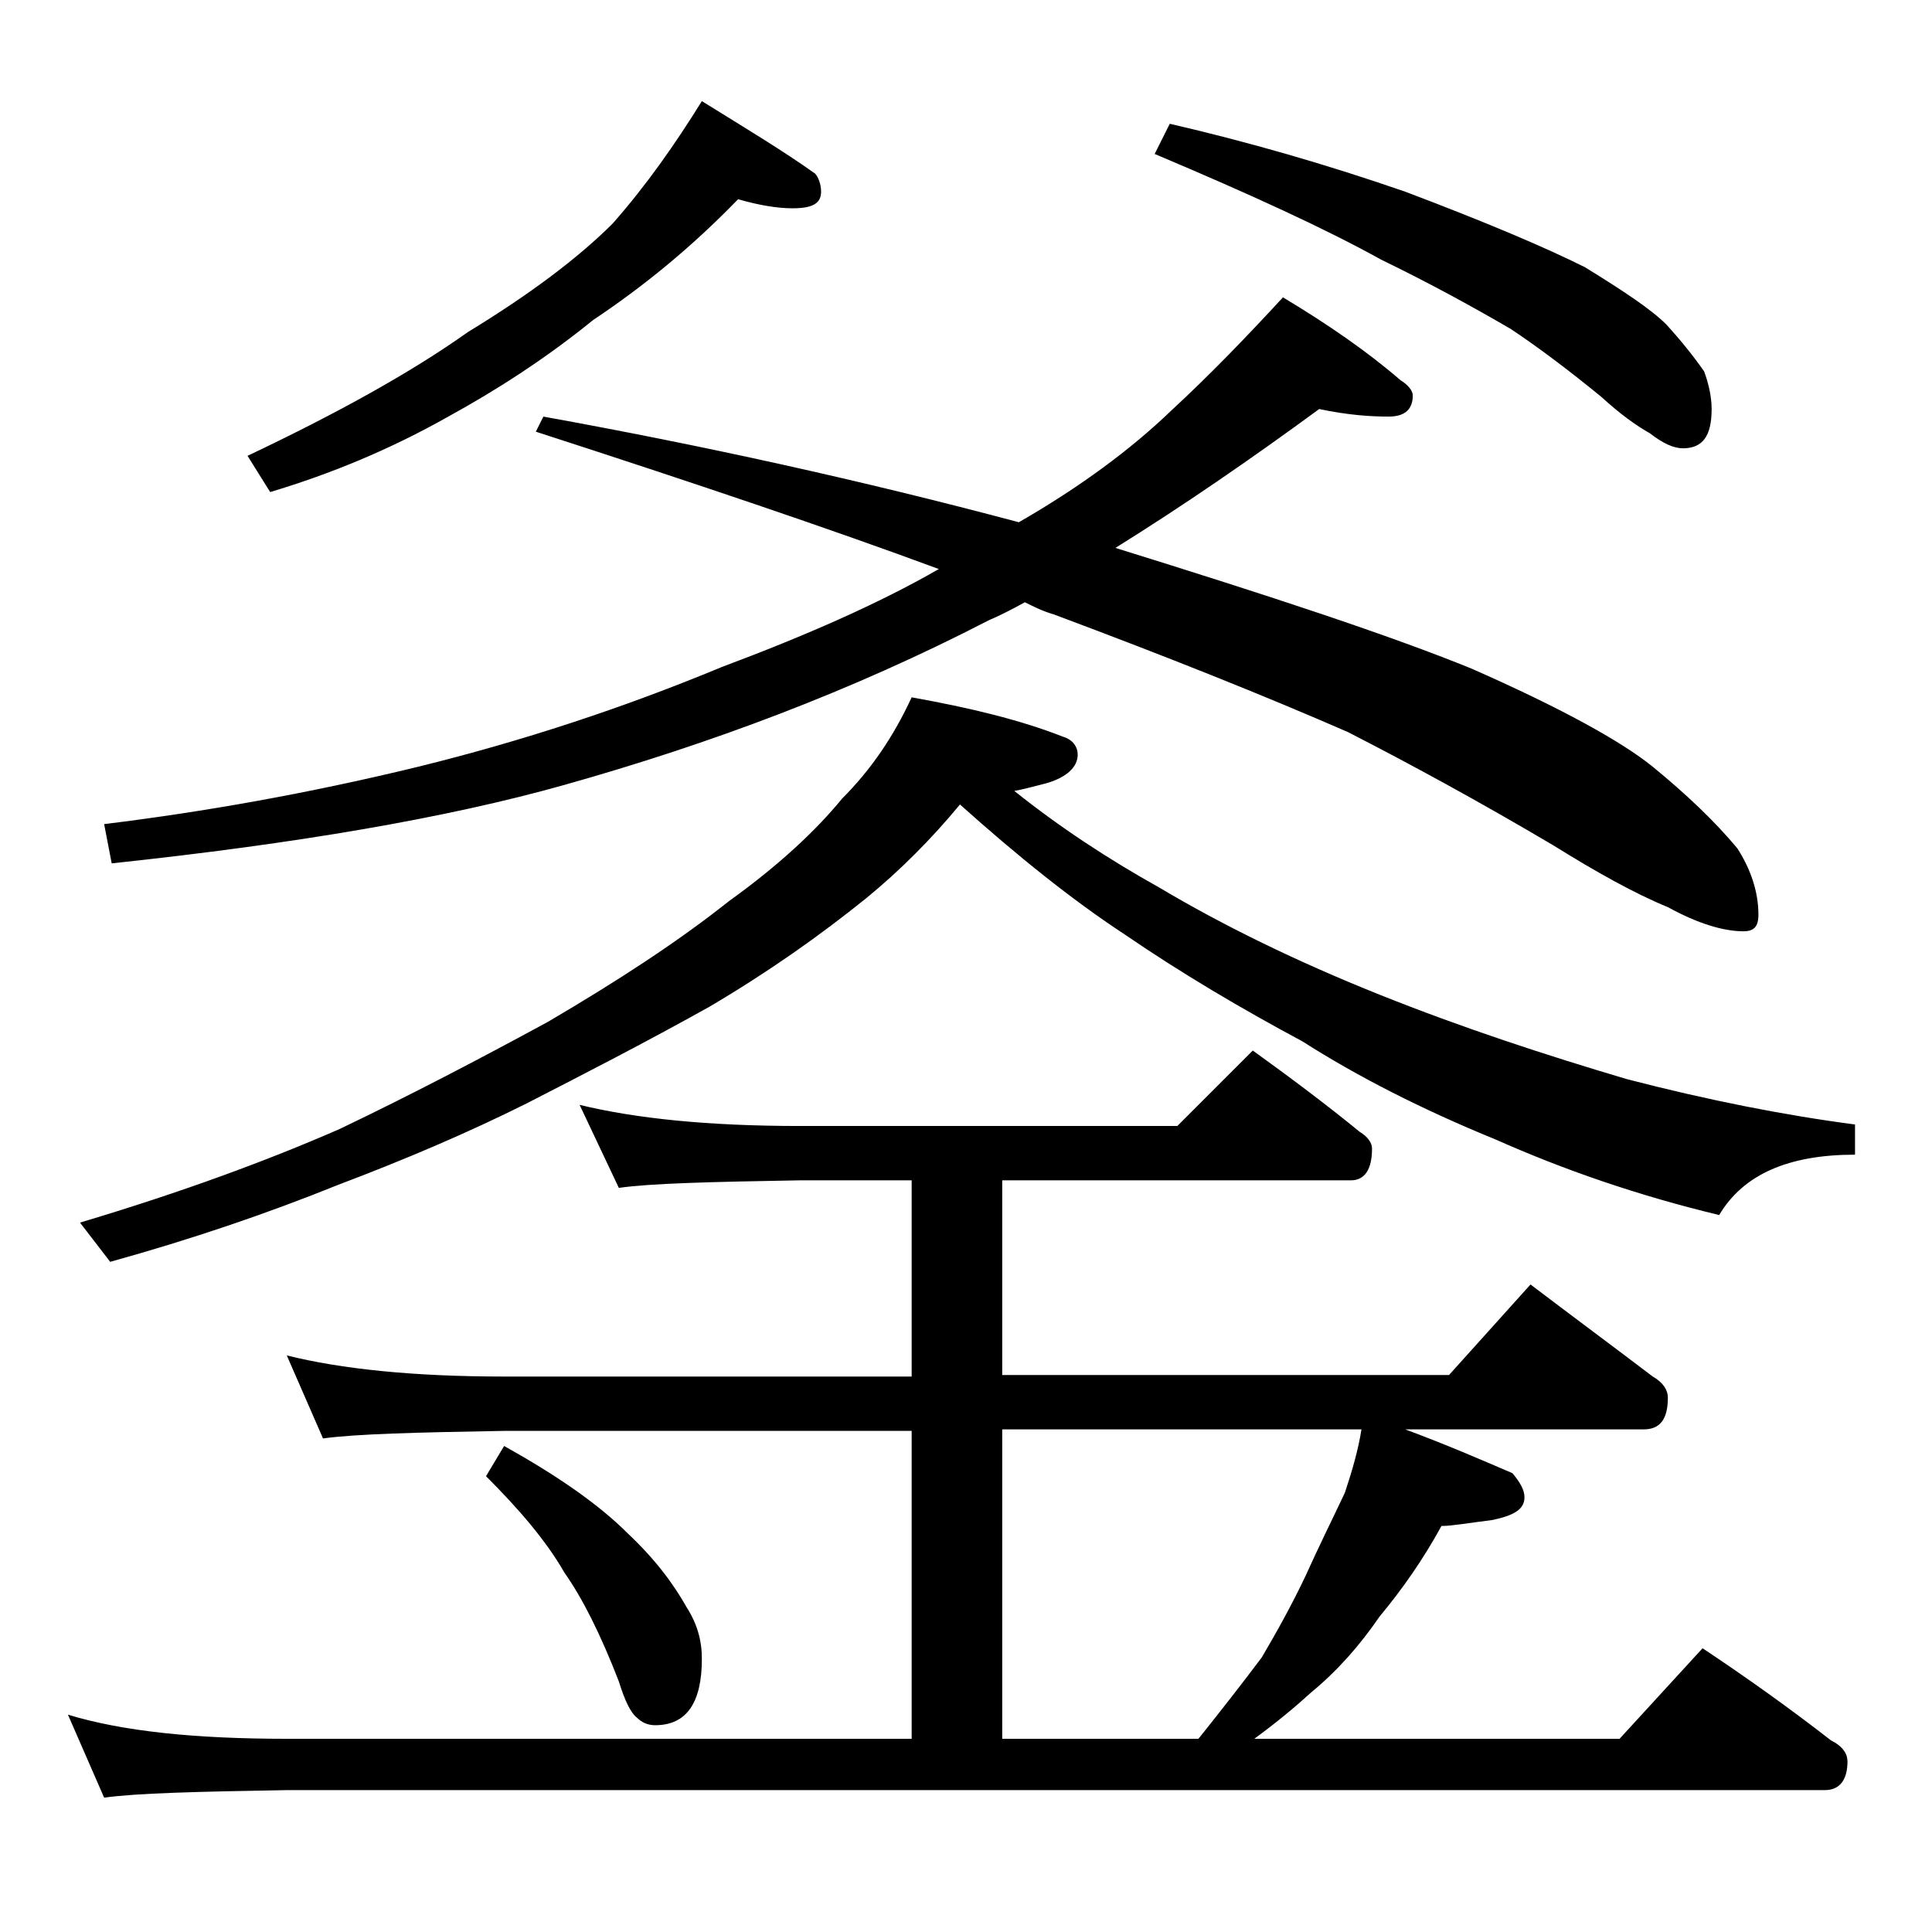 <?xml version="1.0" encoding="utf-8"?>
<!-- Generator: Adobe Illustrator 18.0.0, SVG Export Plug-In . SVG Version: 6.00 Build 0)  -->
<!DOCTYPE svg PUBLIC "-//W3C//DTD SVG 1.1//EN" "http://www.w3.org/Graphics/SVG/1.1/DTD/svg11.dtd">
<svg version="1.1" id="Layer_1" xmlns="http://www.w3.org/2000/svg" xmlns:xlink="http://www.w3.org/1999/xlink" x="0px" y="0px"
	 viewBox="0 0 128 128" enable-background="new 0 0 128 128" xml:space="preserve">
<path d="M38.4,73.2c3.7,0.9,8.5,1.4,14.6,1.4h25l5-5c2.5,1.8,4.9,3.6,7.1,5.4c0.5,0.3,0.8,0.7,0.8,1.1c0,1.4-0.5,2.1-1.4,2.1H66.4
	v12.9H96l5.4-6c2.9,2.2,5.6,4.2,8.1,6.1c0.7,0.4,1,0.9,1,1.4c0,1.4-0.5,2.1-1.6,2.1H93.1c2.7,1,5,2,7.1,2.9c0.5,0.6,0.8,1.1,0.8,1.6
	c0,0.8-0.7,1.2-2.1,1.5c-1.6,0.2-2.7,0.4-3.4,0.4c-1.2,2.2-2.6,4.2-4.1,6c-1.3,1.9-2.8,3.6-4.5,5c-1.1,1-2.3,2-3.8,3.1h24.2l5.5-6
	c3,2,5.8,4,8.5,6.1c0.8,0.4,1.1,0.9,1.1,1.4c0,1.2-0.5,1.9-1.5,1.9H19c-5.9,0.1-10,0.2-12.1,0.5l-2.4-5.5c3.6,1.1,8.4,1.6,14.5,1.6
	h41.4V94.8h-27c-5.8,0.1-9.8,0.2-12,0.5L19,89.8c3.6,0.9,8.4,1.4,14.4,1.4h27V78.2H53c-5.9,0.1-9.9,0.2-12,0.5L38.4,73.2z
	 M60.4,46.2c3.9,0.7,7.2,1.5,10,2.6c0.7,0.2,1,0.7,1,1.2c0,0.8-0.7,1.5-2.1,1.9c-0.8,0.2-1.5,0.4-2.1,0.5c3,2.4,6.2,4.5,9.6,6.4
	c4.2,2.5,9.1,4.9,14.6,7.1c5.5,2.2,11,4,16.4,5.6c5.4,1.4,10.5,2.4,15.1,3v2c-4.4,0-7.4,1.3-9,4c-5.4-1.3-10.3-3-14.8-5
	c-4.9-2-9.2-4.2-12.8-6.5c-4.1-2.2-8-4.5-11.8-7.1c-3.5-2.3-7.1-5.2-10.9-8.6c-1.9,2.3-4,4.4-6.2,6.2c-3.1,2.5-6.5,4.9-10.4,7.2
	c-4.3,2.4-8.4,4.5-12.1,6.4c-3.8,1.9-8,3.7-12.5,5.4c-4.7,1.9-9.7,3.6-15.1,5.1l-2-2.6c6.7-2,12.4-4.1,17.2-6.2
	c4.6-2.2,9.2-4.6,13.8-7.1c4.6-2.7,8.6-5.3,12-8c3.2-2.3,5.7-4.6,7.5-6.8C57.7,51,59.2,48.8,60.4,46.2z M87.4,27.1
	c-4.5,3.3-9,6.4-13.5,9.2c10.3,3.2,18.2,5.8,23.6,8c5.9,2.6,9.9,4.8,12,6.5c2.2,1.8,4.1,3.6,5.6,5.4c0.9,1.4,1.4,2.9,1.4,4.4
	c0,0.8-0.3,1.1-1,1.1c-1.3,0-3-0.5-5-1.6c-2.2-0.9-4.7-2.3-7.6-4.1c-4.9-2.9-9.5-5.4-13.6-7.5c-5.5-2.4-12-5-19.5-7.8
	c-0.7-0.2-1.3-0.5-1.9-0.8c-0.9,0.5-1.7,0.9-2.4,1.2C56.4,45.8,47,49.3,37.4,52c-7.8,2.2-17.8,3.9-30,5.2l-0.5-2.6
	c6.5-0.8,13.4-2,20.8-3.8c6.9-1.7,13.6-3.9,20.1-6.6c5.6-2.1,10.4-4.2,14.4-6.5C54.9,35,46,32,35.5,28.6l0.5-1
	c10.5,1.9,21,4.2,31.5,7c4-2.3,7.4-4.8,10.1-7.4c2.6-2.4,5-4.9,7.4-7.5c3,1.8,5.6,3.6,7.8,5.5c0.5,0.3,0.8,0.7,0.8,1
	c0,0.9-0.5,1.4-1.6,1.4C90.8,27.6,89.3,27.5,87.4,27.1z M48.9,13.2c-3.1,3.2-6.3,5.8-9.6,8c-3.2,2.6-6.5,4.7-9.6,6.4
	c-3.9,2.2-7.8,3.8-11.8,5l-1.5-2.4c5.9-2.8,10.8-5.5,14.6-8.2c4.1-2.5,7.3-4.9,9.6-7.2c2.2-2.5,4.1-5.2,5.9-8.1
	c2.9,1.8,5.4,3.3,7.5,4.8c0.2,0.2,0.4,0.7,0.4,1.2c0,0.8-0.6,1.1-1.9,1.1C51.5,13.8,50.3,13.6,48.9,13.2z M33.4,95.8
	c3.4,1.9,6.2,3.8,8.2,5.8c1.8,1.7,3,3.3,3.9,4.9c0.7,1.1,1,2.2,1,3.4c0,2.9-1,4.4-3.1,4.4c-0.5,0-0.9-0.2-1.2-0.5
	c-0.4-0.3-0.8-1.1-1.2-2.4c-1.2-3.1-2.4-5.5-3.6-7.2c-1.2-2.1-3-4.2-5.2-6.4L33.4,95.8z M66.4,115.2h13c1.6-2,3-3.8,4.2-5.4
	c1-1.7,2-3.5,2.9-5.4c0.9-2,1.8-3.8,2.6-5.5c0.5-1.5,0.9-2.9,1.1-4.2H66.4V115.2z M77.5,8.2c5.2,1.2,10.4,2.7,15.6,4.5
	c5.3,2,9.3,3.7,11.9,5c2.6,1.6,4.4,2.8,5.4,3.8c1,1.1,1.8,2.1,2.5,3.1c0.3,0.8,0.5,1.7,0.5,2.5c0,1.8-0.6,2.6-1.9,2.6
	c-0.6,0-1.3-0.3-2.2-1c-0.9-0.5-2-1.3-3.2-2.4c-2.2-1.8-4.2-3.3-6-4.5c-2.4-1.4-5.3-3-8.6-4.6c-3.6-2-8.6-4.3-15-7L77.5,8.2z"/>
</svg>
